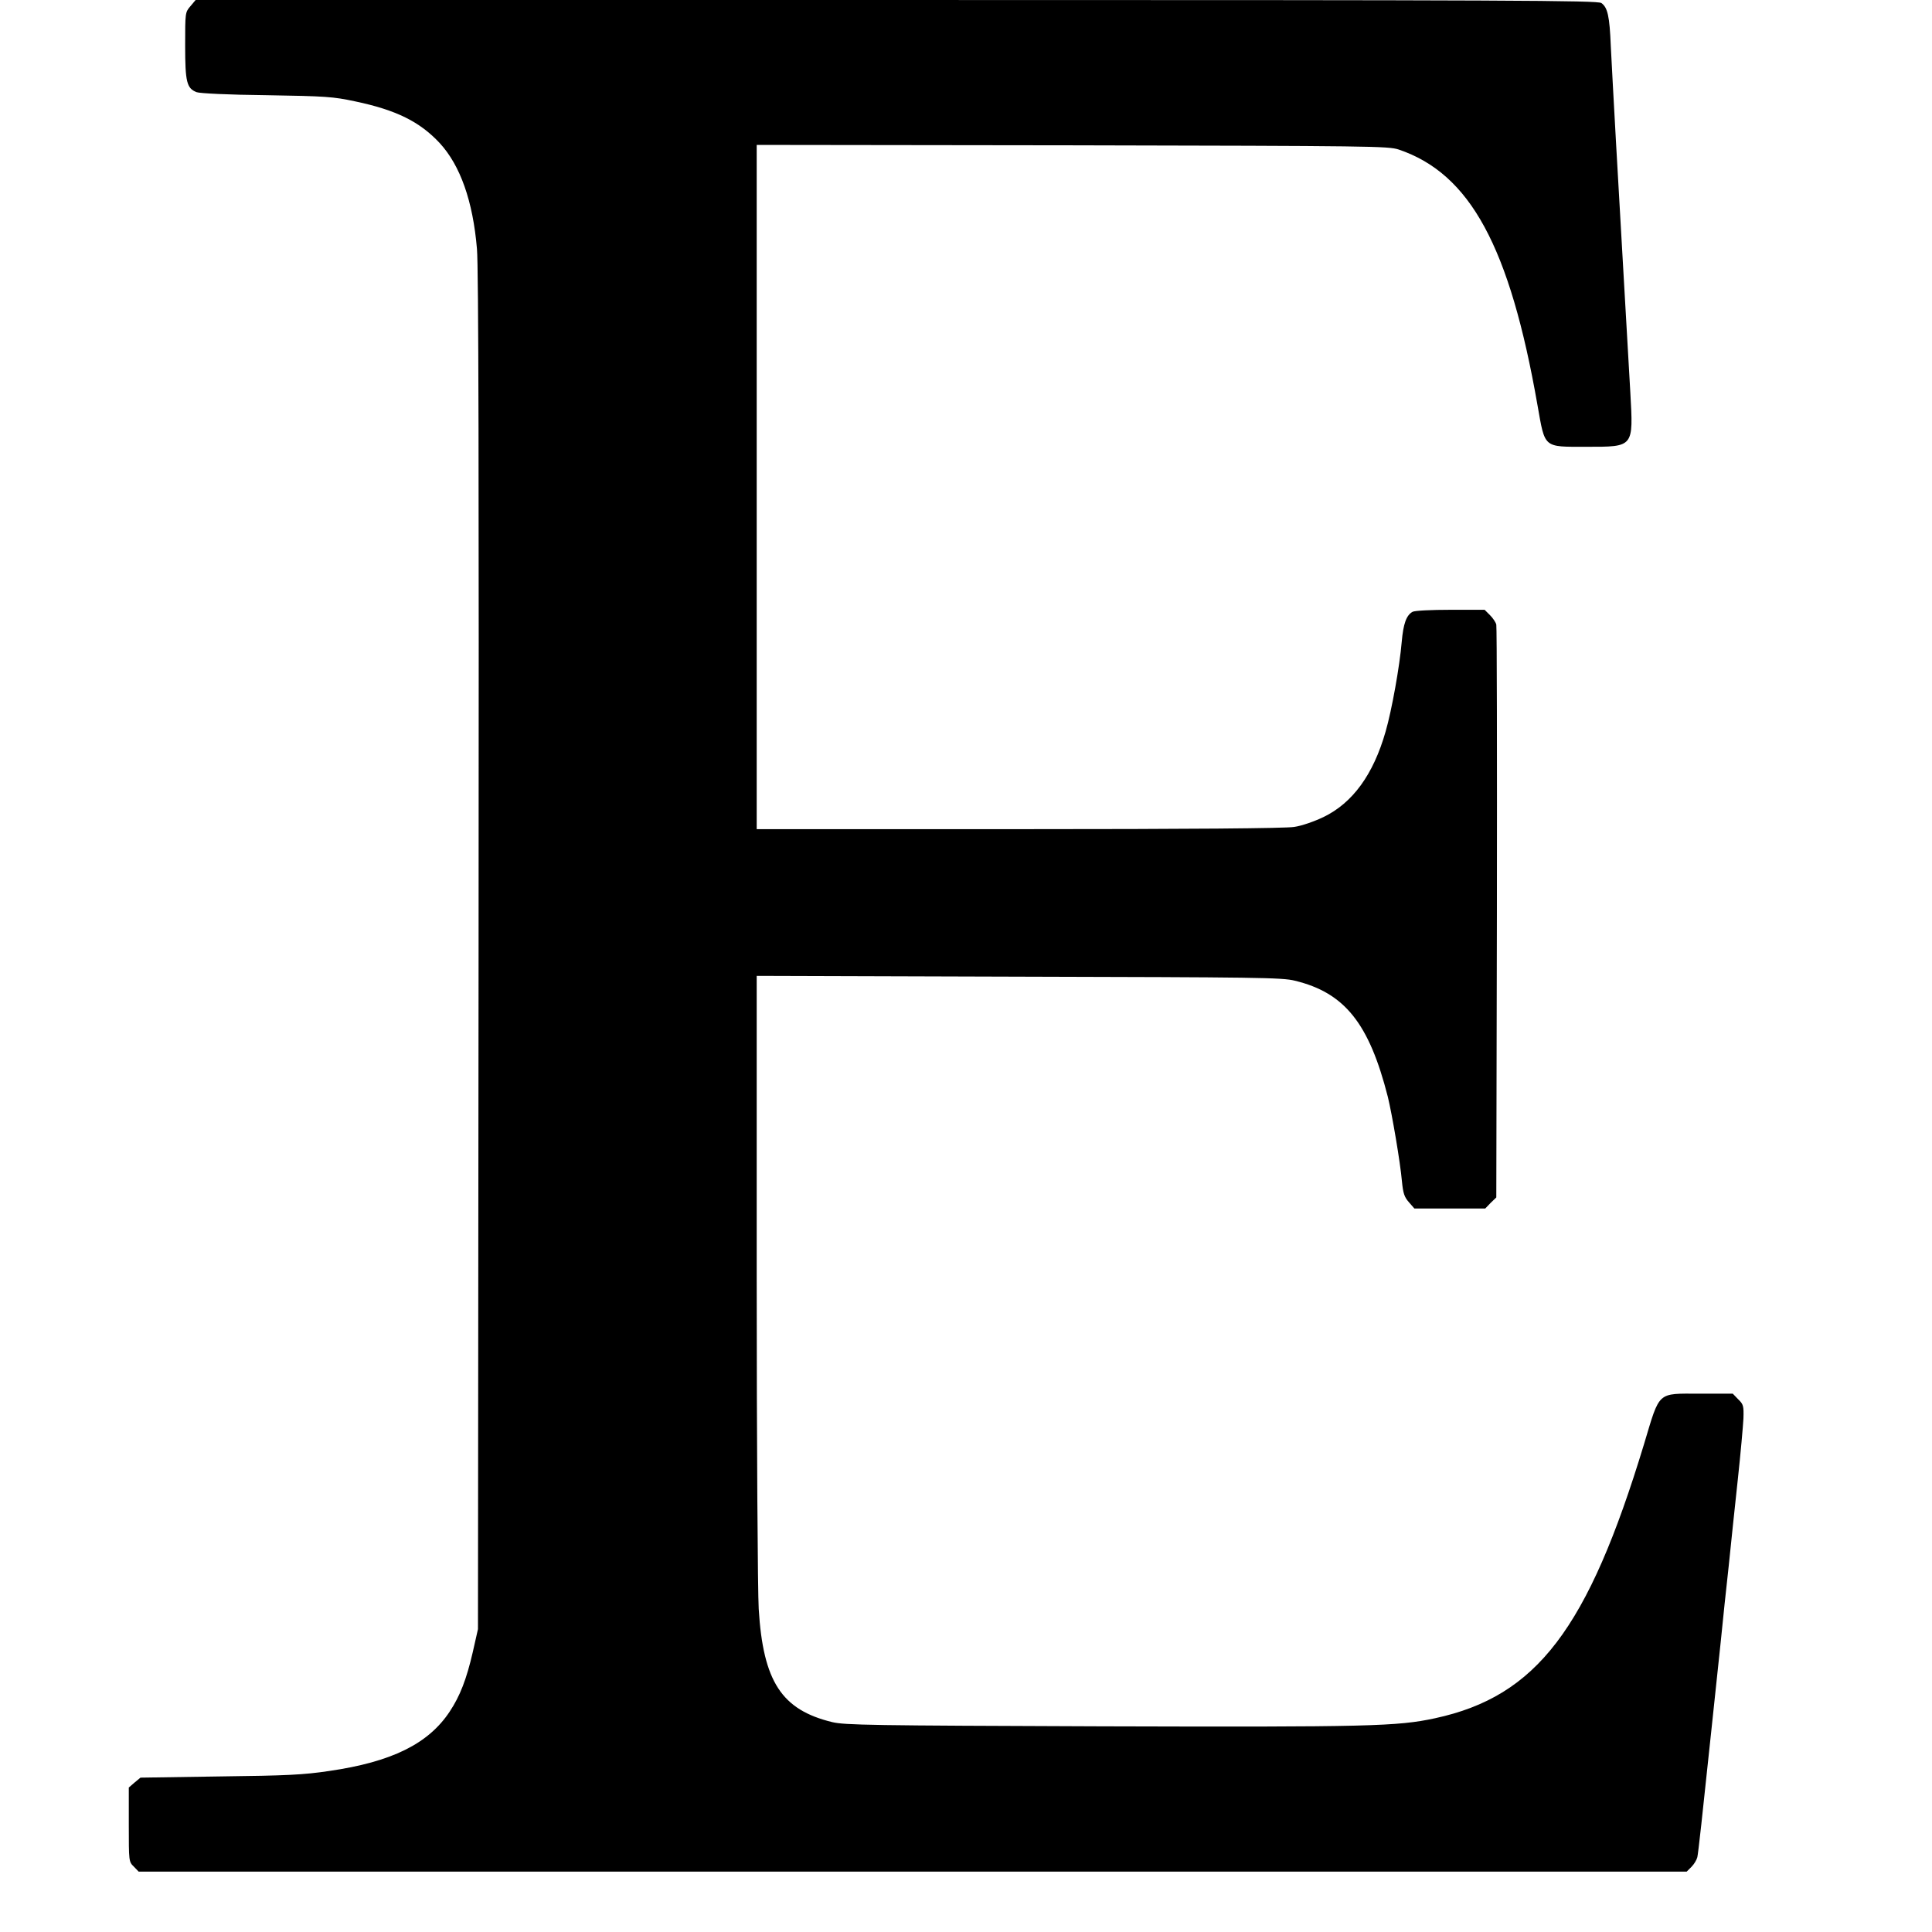 <?xml version="1.0" standalone="no"?>
<!DOCTYPE svg PUBLIC "-//W3C//DTD SVG 20010904//EN"
 "http://www.w3.org/TR/2001/REC-SVG-20010904/DTD/svg10.dtd">
<svg version="1.0" xmlns="http://www.w3.org/2000/svg"
 width="960pt" height="960pt" viewBox="0 0 960 960"
 preserveAspectRatio="xMidYMid meet">
<g transform="translate(0,960) scale(0.1,-0.1)"
fill="#000000" stroke="none">
<path d="M946 9569 c-26 -30 -26 -33 -26 -195 0 -182 8 -213 57 -232 17 -6
155 -13 348 -15 295 -5 329 -7 441 -31 204 -43 320 -101 419 -207 102 -111
165 -288 185 -526 8 -91 10 -1116 8 -3493 l-3 -3365 -26 -115 c-31 -134 -63
-217 -114 -294 -106 -161 -289 -251 -600 -296 -127 -19 -210 -23 -543 -27
l-394 -6 -29 -24 -29 -25 0 -184 c0 -183 0 -185 25 -209 l24 -25 3846 0 3846
0 24 24 c13 13 26 35 29 48 5 23 24 197 71 643 14 132 34 323 45 425 10 102
28 273 40 380 11 107 31 300 45 428 14 129 26 265 28 303 2 63 0 71 -26 96
l-27 28 -165 0 c-213 0 -196 15 -276 -251 -279 -919 -533 -1253 -1039 -1362
-186 -40 -322 -44 -1655 -40 -1151 4 -1277 6 -1340 21 -251 61 -343 201 -365
562 -5 83 -10 824 -10 1648 l0 1498 1303 -4 c1182 -3 1308 -4 1371 -20 248
-60 369 -212 462 -577 21 -86 62 -326 70 -419 6 -61 12 -79 35 -105 l27 -31
176 0 176 0 27 28 28 27 3 1413 c1 776 0 1421 -3 1433 -2 11 -17 33 -31 47
l-27 27 -169 0 c-97 0 -178 -4 -189 -10 -31 -17 -46 -59 -54 -150 -10 -119
-49 -338 -80 -445 -61 -214 -164 -355 -309 -425 -46 -22 -109 -44 -146 -49
-43 -7 -512 -11 -1367 -11 l-1303 0 0 1700 0 1700 1568 -2 c1492 -3 1570 -4
1622 -21 355 -120 552 -482 690 -1272 38 -214 27 -205 243 -205 237 0 233 -4
218 270 -6 102 -20 345 -31 540 -11 195 -29 510 -40 700 -11 190 -22 406 -26
480 -6 151 -16 193 -47 215 -19 13 -421 15 -3503 15 l-3482 0 -26 -31z"/>
</g>
</svg>
